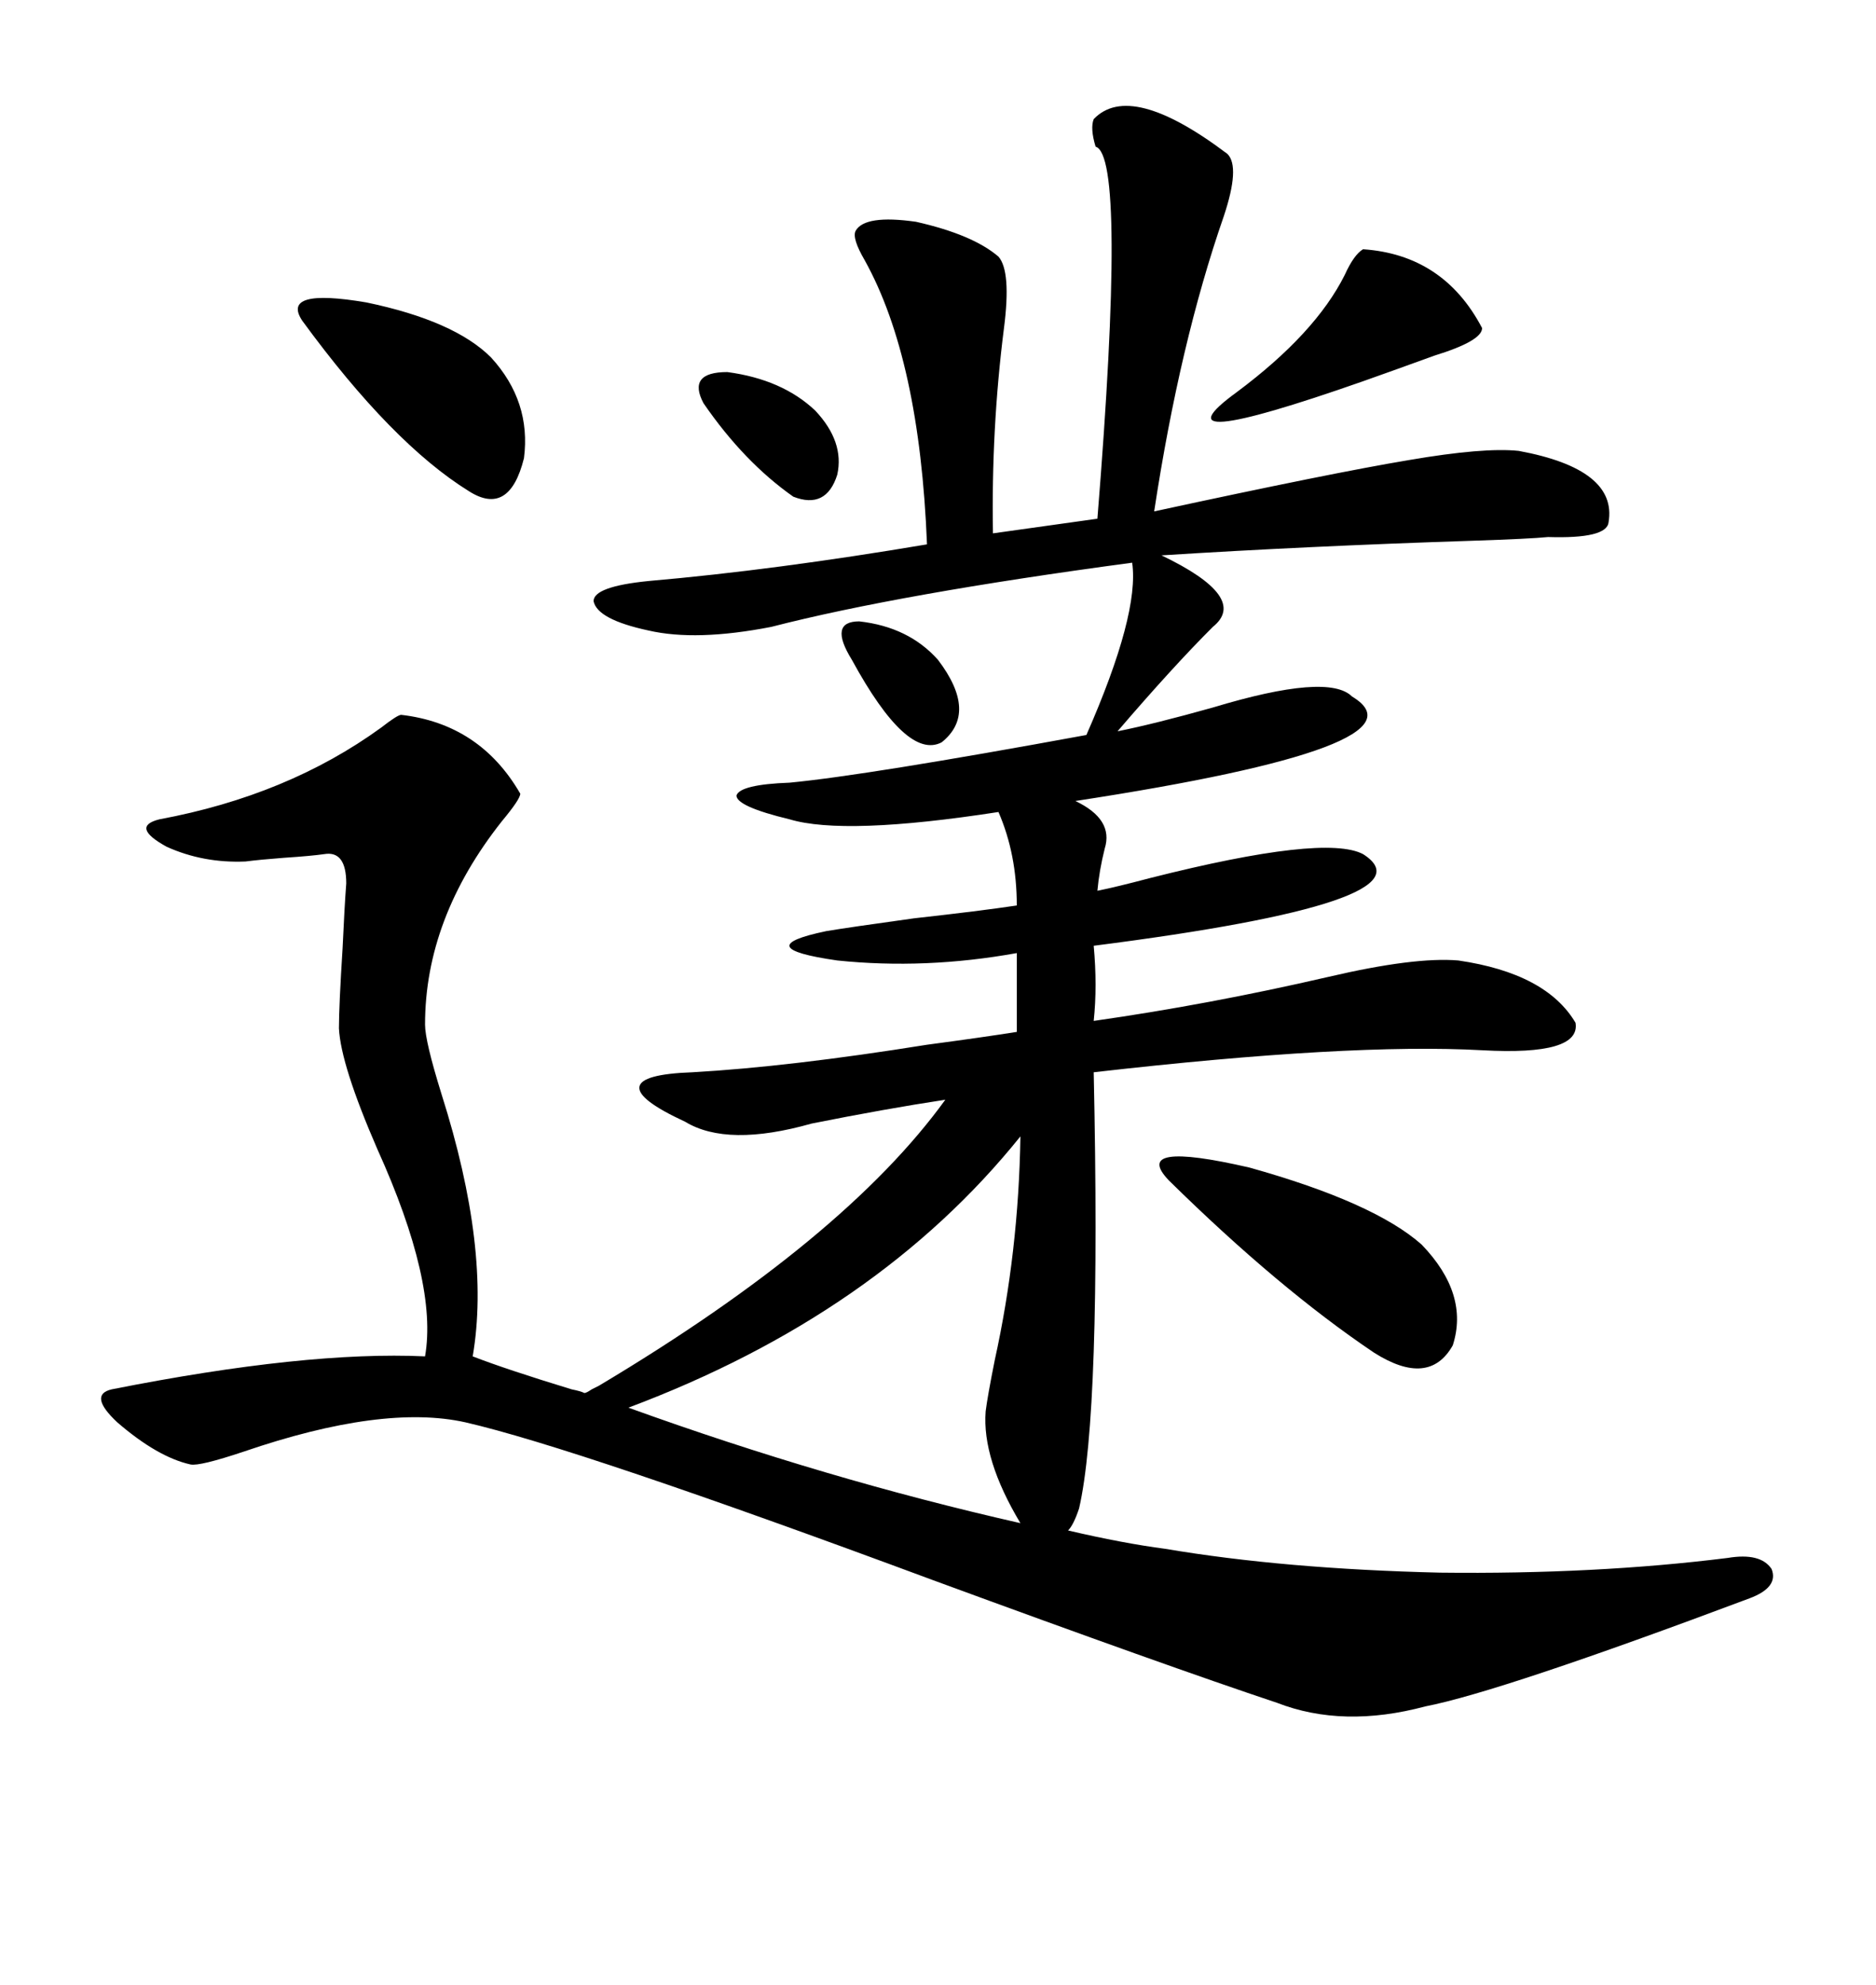 <svg xmlns="http://www.w3.org/2000/svg" xmlns:xlink="http://www.w3.org/1999/xlink" width="300" height="317.285"><path d="M64.16 114.26L64.16 114.26Q76.76 115.72 83.20 126.86L83.20 126.86Q83.20 127.73 80.27 131.25L80.27 131.25Q67.97 146.78 67.97 163.77L67.97 163.77Q67.97 166.41 70.61 174.90L70.61 174.90Q78.52 199.80 75.59 216.80L75.59 216.80Q80.86 218.85 91.41 222.07L91.41 222.07Q92.87 222.36 93.46 222.66L93.46 222.66Q93.75 222.66 94.63 222.07L94.63 222.07Q95.21 221.78 95.80 221.48L95.80 221.48Q135.06 198.05 151.17 175.78L151.17 175.78Q141.50 177.25 129.79 179.59L129.79 179.59Q116.31 183.40 109.57 179.30L109.57 179.30Q101.95 175.78 102.25 173.73L102.25 173.73Q102.54 171.68 110.74 171.39L110.74 171.39Q126.27 170.51 148.24 166.99L148.24 166.99Q157.03 165.82 162.60 164.94L162.60 164.94L162.60 152.34Q147.95 154.98 133.89 153.52L133.89 153.52Q119.53 151.46 132.13 148.83L132.13 148.83Q135.64 148.24 146.19 146.78L146.19 146.78Q156.74 145.61 162.60 144.73L162.60 144.73Q162.60 136.52 159.67 129.79L159.67 129.79Q135.06 133.59 126.27 130.96L126.27 130.96Q117.77 128.91 117.77 127.15L117.77 127.15Q118.36 125.39 126.27 125.10L126.27 125.10Q138.57 123.93 173.73 117.48L173.73 117.48Q182.23 98.14 181.05 89.94L181.05 89.94Q143.85 94.92 123.34 100.20L123.34 100.20Q111.33 102.54 103.71 100.78L103.71 100.78Q95.51 99.02 94.92 96.09L94.92 96.09Q94.92 93.75 103.71 92.87L103.71 92.87Q123.93 91.11 148.24 87.01L148.24 87.01Q147.07 57.42 138.28 41.60L138.28 41.60Q136.23 38.09 136.82 36.91L136.82 36.91Q138.28 34.28 146.48 35.45L146.48 35.45Q155.57 37.50 159.67 41.02L159.67 41.02Q161.72 43.36 160.55 52.44L160.55 52.44Q158.50 68.55 158.79 85.25L158.79 85.25L175.49 82.91Q180.18 24.90 175.20 23.44L175.20 23.44Q174.32 20.51 174.90 19.04L174.90 19.04Q180.76 12.89 196.29 24.61L196.29 24.61Q198.34 26.66 195.70 34.57L195.70 34.57Q188.67 54.79 184.57 81.74L184.57 81.74Q212.99 75.59 225.29 73.54L225.29 73.54Q237.30 71.48 242.87 72.07L242.87 72.07Q258.69 75 257.23 83.50L257.23 83.50Q256.93 86.13 247.56 85.84L247.56 85.84Q244.63 86.13 235.55 86.43L235.55 86.43Q208.89 87.30 185.74 88.77L185.74 88.77Q199.80 95.51 193.95 100.20L193.95 100.20Q187.50 106.64 178.71 116.89L178.71 116.89Q184.57 115.72 193.95 113.09L193.95 113.09Q212.40 107.52 216.21 111.33L216.21 111.33Q229.39 119.24 171.97 128.03L171.97 128.03Q178.13 130.96 176.66 135.64L176.66 135.64Q175.78 139.16 175.49 142.38L175.49 142.38Q178.42 141.80 183.98 140.33L183.98 140.33Q211.82 133.30 217.97 136.52L217.97 136.52Q229.98 144.14 174.90 151.17L174.90 151.17Q175.49 157.62 174.90 163.18L174.90 163.18Q193.36 160.55 212.40 156.15L212.40 156.15Q226.17 152.93 233.20 153.52L233.20 153.52Q247.27 155.57 251.95 163.48L251.95 163.48Q252.83 168.75 237.01 167.87L237.01 167.87Q215.92 166.70 174.90 171.39L174.90 171.39Q176.07 225.88 172.56 241.11L172.56 241.11Q171.68 243.75 170.80 244.63L170.80 244.63Q179.59 246.68 186.33 247.56L186.33 247.56Q205.37 250.78 230.27 251.37L230.27 251.37Q255.18 251.66 276.27 249.02L276.27 249.02Q281.54 248.14 283.30 250.78L283.30 250.78Q284.47 253.71 279.79 255.47L279.79 255.47Q239.94 270.41 227.93 272.75L227.93 272.75Q214.75 276.27 204.20 272.17L204.20 272.17Q186.62 266.31 149.12 252.54L149.12 252.54Q92.29 231.45 74.41 227.34L74.41 227.34Q61.23 224.41 38.96 232.03L38.96 232.03Q31.93 234.38 30.47 234.08L30.47 234.08Q25.20 232.91 18.75 227.34L18.75 227.34Q14.06 222.95 17.87 222.07L17.87 222.07Q48.93 215.92 67.97 216.80L67.97 216.80Q70.02 205.08 60.35 183.69L60.35 183.69Q54.49 170.21 54.20 164.36L54.20 164.36Q54.20 160.84 54.79 151.46L54.79 151.46Q55.08 145.02 55.37 141.21L55.37 141.21Q55.37 135.94 51.86 136.52L51.86 136.52Q49.80 136.82 45.41 137.11L45.41 137.11Q41.60 137.40 39.26 137.70L39.26 137.70Q32.52 137.99 26.66 135.35L26.66 135.35Q20.80 132.13 25.49 130.96L25.49 130.96Q46.00 127.15 60.94 116.31L60.94 116.31Q63.57 114.26 64.16 114.26ZM163.18 181.64L163.18 181.64Q140.33 210.06 100.49 225L100.49 225Q132.13 236.43 163.18 243.46L163.18 243.46Q157.03 233.20 157.62 225.59L157.62 225.59Q157.91 223.24 159.08 217.38L159.08 217.38Q162.89 200.10 163.18 181.64ZM186.91 188.67L186.91 188.67Q180.76 182.23 199.80 186.62L199.80 186.62Q219.73 192.19 227.34 198.93L227.34 198.93Q234.96 206.84 232.32 215.04L232.32 215.04Q228.52 221.78 219.73 216.21L219.73 216.21Q204.49 205.96 186.91 188.67ZM48.34 51.27L48.34 51.27Q44.82 46.00 58.59 48.34L58.59 48.34Q72.66 51.27 78.52 57.13L78.52 57.13Q84.96 64.16 83.79 73.24L83.79 73.24Q81.45 82.62 75 78.52L75 78.52Q62.70 70.90 48.34 51.27ZM217.97 39.84L217.97 39.84Q230.86 40.72 237.01 52.44L237.01 52.44Q237.01 54.49 229.39 56.84L229.39 56.84Q222.95 59.18 217.97 60.94L217.97 60.94Q183.69 72.95 197.75 62.70L197.75 62.70Q210.35 53.32 215.04 43.95L215.04 43.95Q216.50 40.72 217.97 39.84ZM112.50 64.45L112.50 64.45Q109.86 59.47 116.31 59.47L116.31 59.47Q125.10 60.64 130.37 65.63L130.37 65.63Q135.06 70.61 133.89 75.88L133.89 75.88Q132.13 81.45 126.86 79.39L126.86 79.39Q118.95 73.83 112.50 64.45ZM136.23 105.47L136.23 105.47Q132.42 99.32 137.40 99.32L137.40 99.32Q145.31 100.20 150 105.47L150 105.47Q156.45 113.96 150.59 118.65L150.59 118.65Q145.02 121.58 136.23 105.47Z"/></svg>
